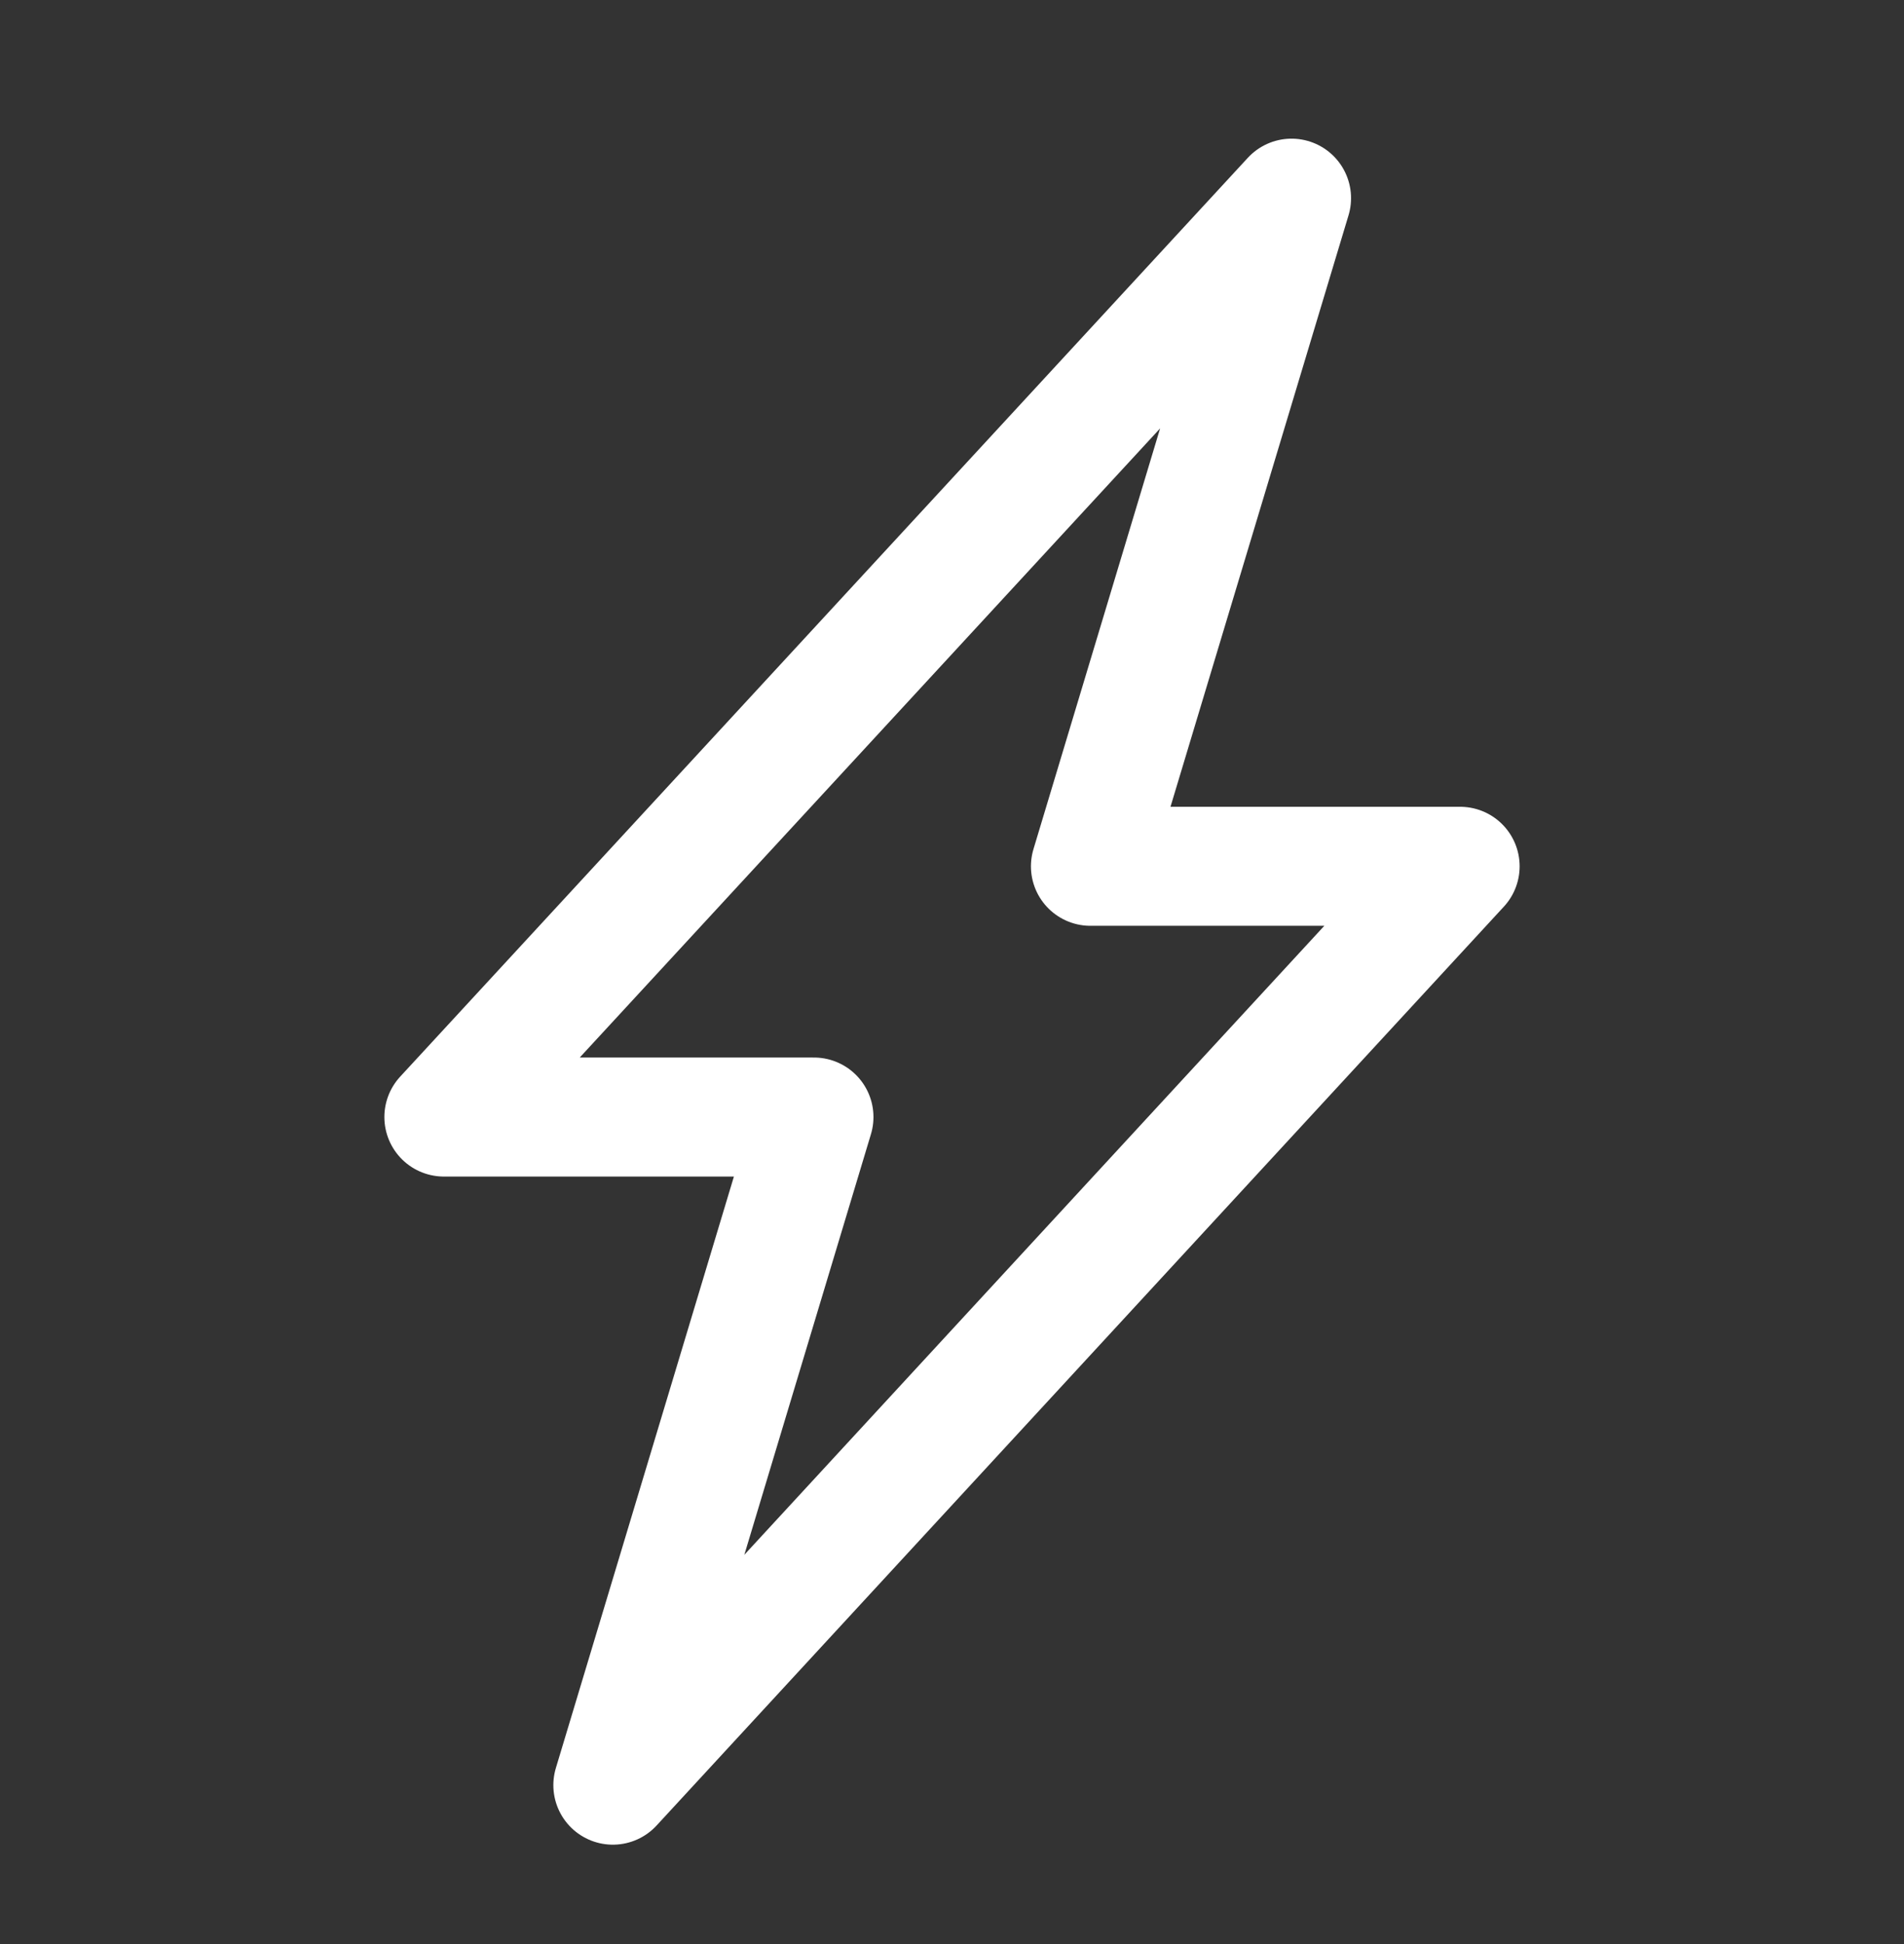 <svg width="48" height="49" viewBox="0 0 48 49" fill="none" xmlns="http://www.w3.org/2000/svg">
    <rect x="0" y="0" width="48" height="49" fill="#333333" stroke="none"/>
    <path d="M15.45 44.995L20.52 28.155H11.19L32.56 4.995L27.49 21.835H36.81L15.45 44.995Z" stroke="white" stroke-width="3" stroke-linecap="round" stroke-linejoin="round"/>
</svg>
